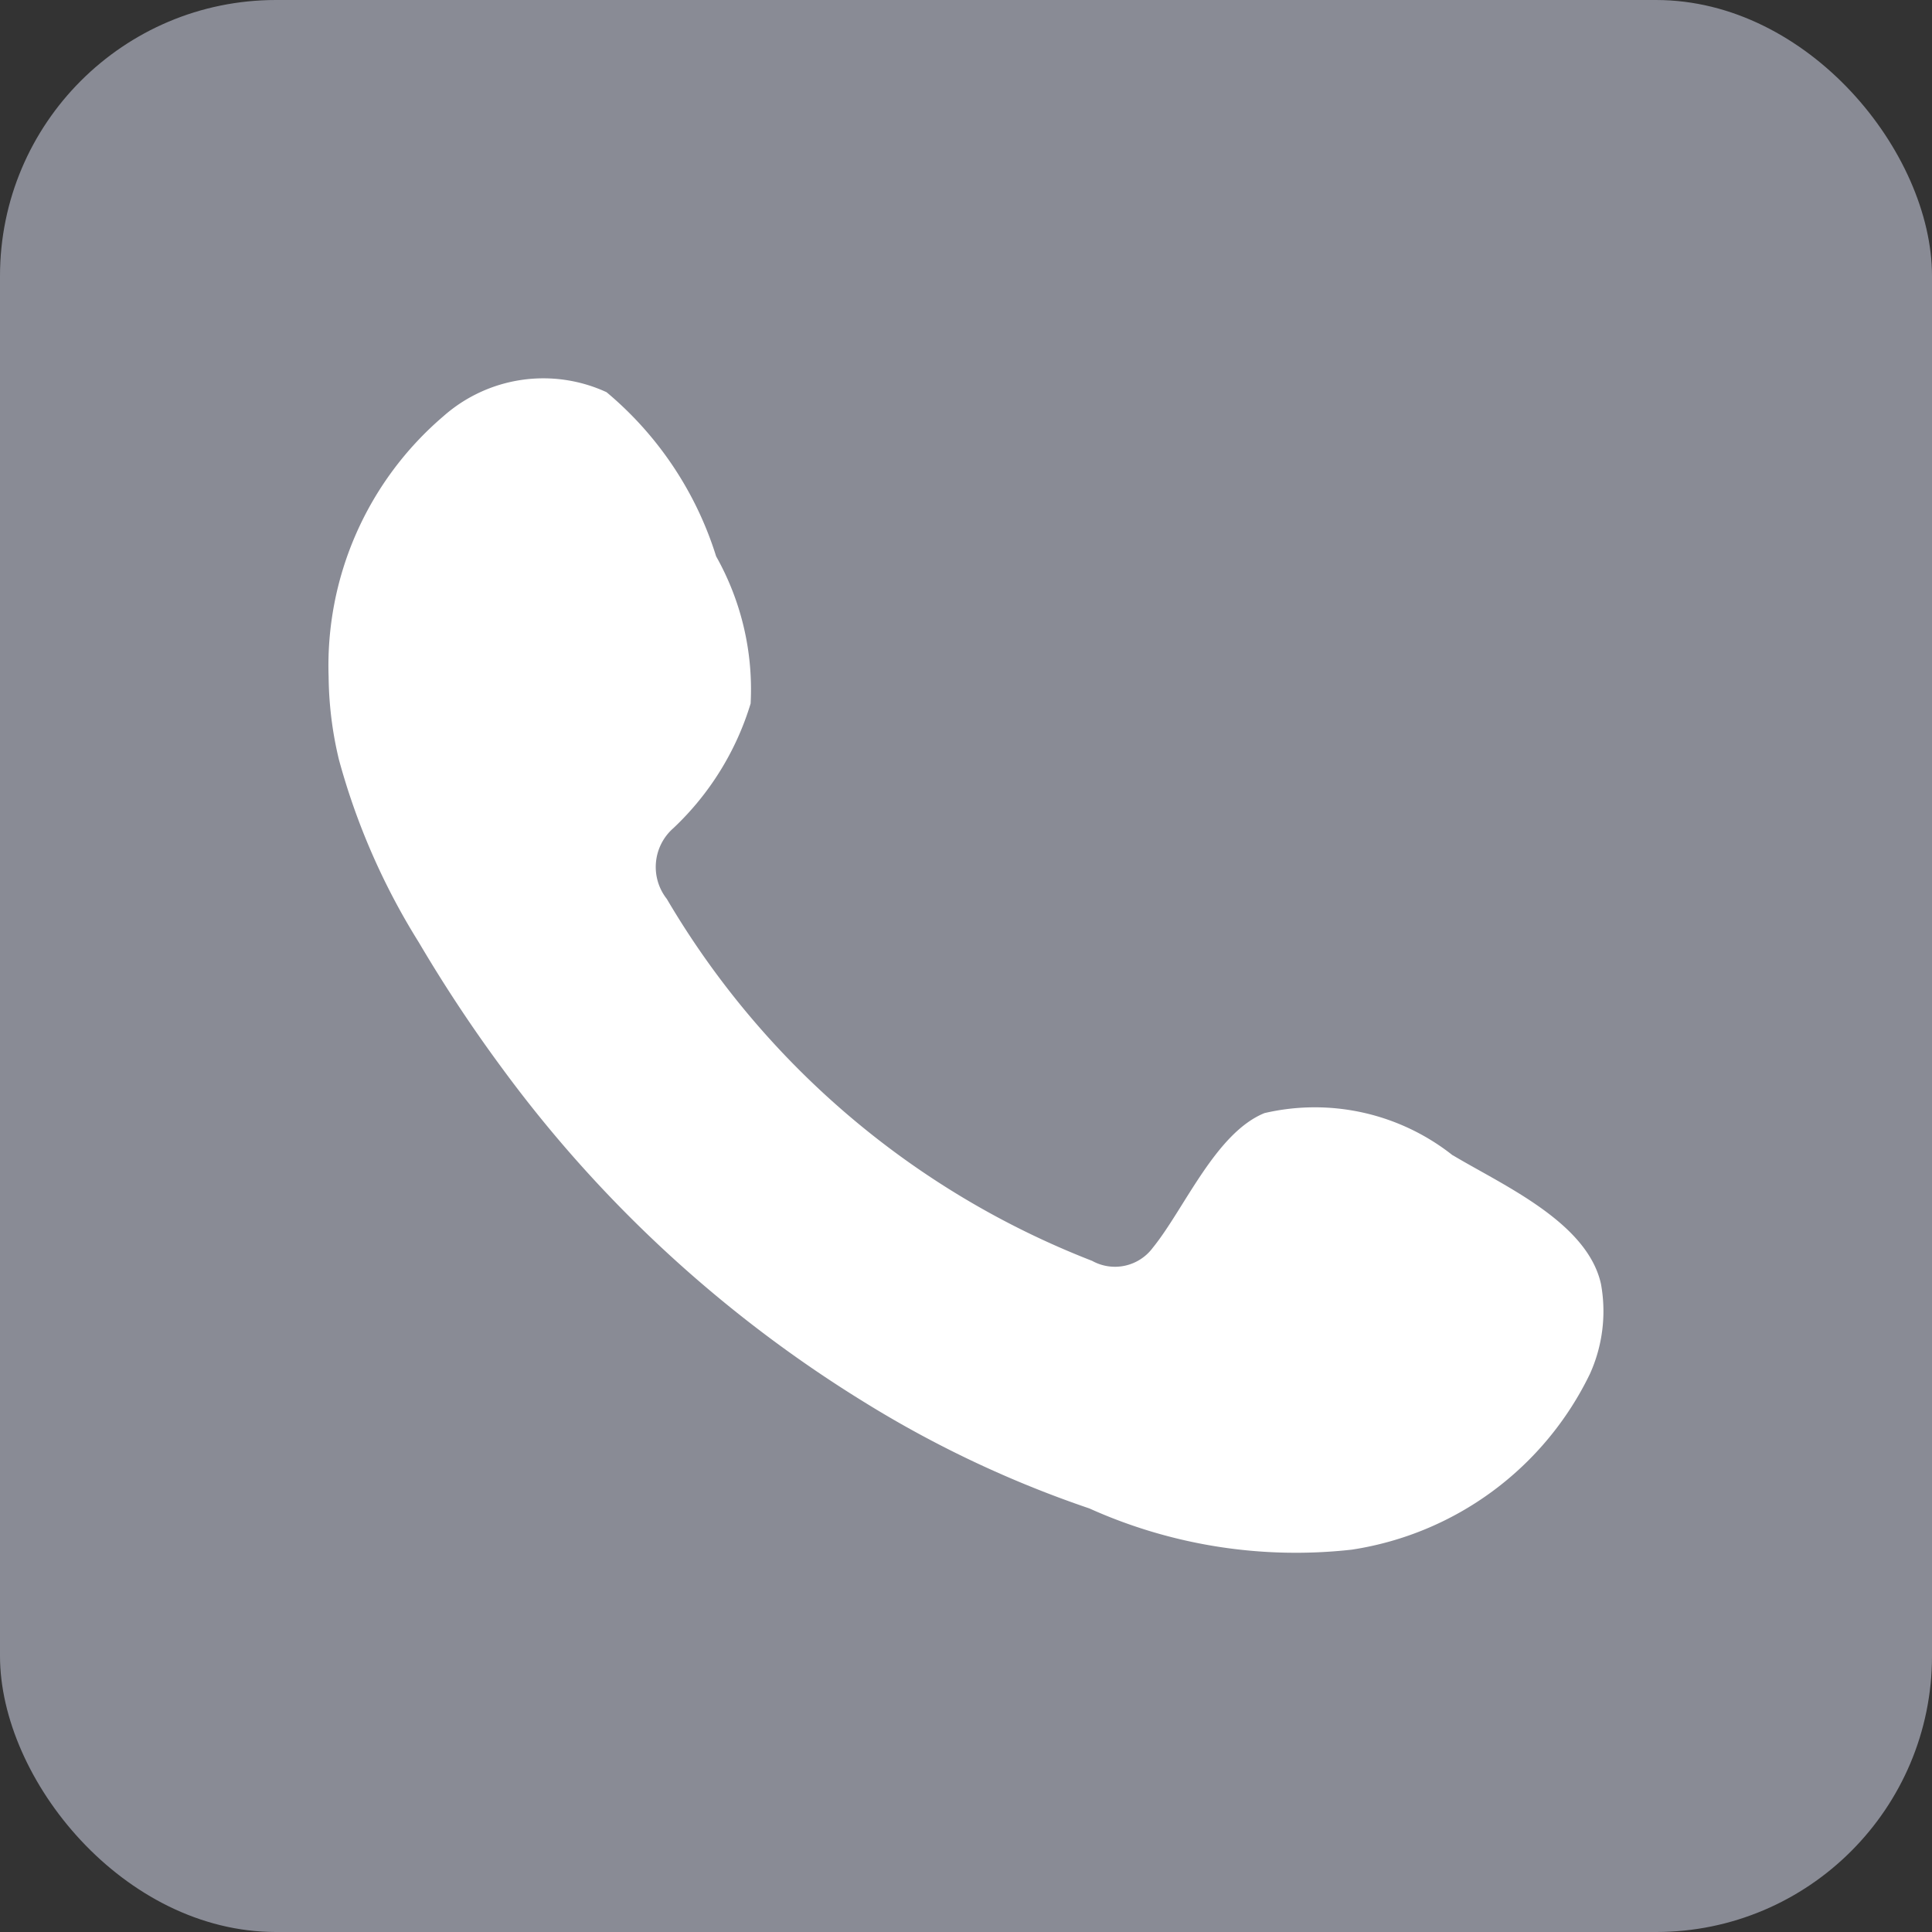 <svg xmlns="http://www.w3.org/2000/svg" width="21" height="21" viewBox="0 0 21 21">
  <rect x="0" y="0" width="21" height="21" fill="#333333" stroke="none"/>
  <g id="组_6149" data-name="组 6149" transform="translate(-1051 -785)">
    <rect id="矩形_2526" data-name="矩形 2526" width="21" height="21" rx="3" transform="translate(1051 785)" fill="#898b95"/>
    <path id="路径_10494" data-name="路径 10494" d="M136.982,83.418a2.413,2.413,0,0,0-2.045-.458c-.531.216-.871,1.042-1.214,1.464a.512.512,0,0,1-.659.142,9.247,9.247,0,0,1-4.623-3.934.561.561,0,0,1,.071-.769,3.093,3.093,0,0,0,.84-1.355,2.946,2.946,0,0,0-.375-1.6,3.8,3.8,0,0,0-1.191-1.784,1.639,1.639,0,0,0-1.773.261,3.564,3.564,0,0,0-1.248,2.833,4,4,0,0,0,.112.9,7.415,7.415,0,0,0,.869,1.987,15.785,15.785,0,0,0,.906,1.369,13.954,13.954,0,0,0,3.931,3.625,11.9,11.9,0,0,0,2.451,1.158,5.469,5.469,0,0,0,2.853.448,3.452,3.452,0,0,0,2.588-1.911,1.653,1.653,0,0,0,.12-.976c-.148-.672-1.063-1.072-1.611-1.4" transform="translate(929.807 714.139)" fill="#fff" fill-rule="evenodd"/>
  </g>
</svg>
